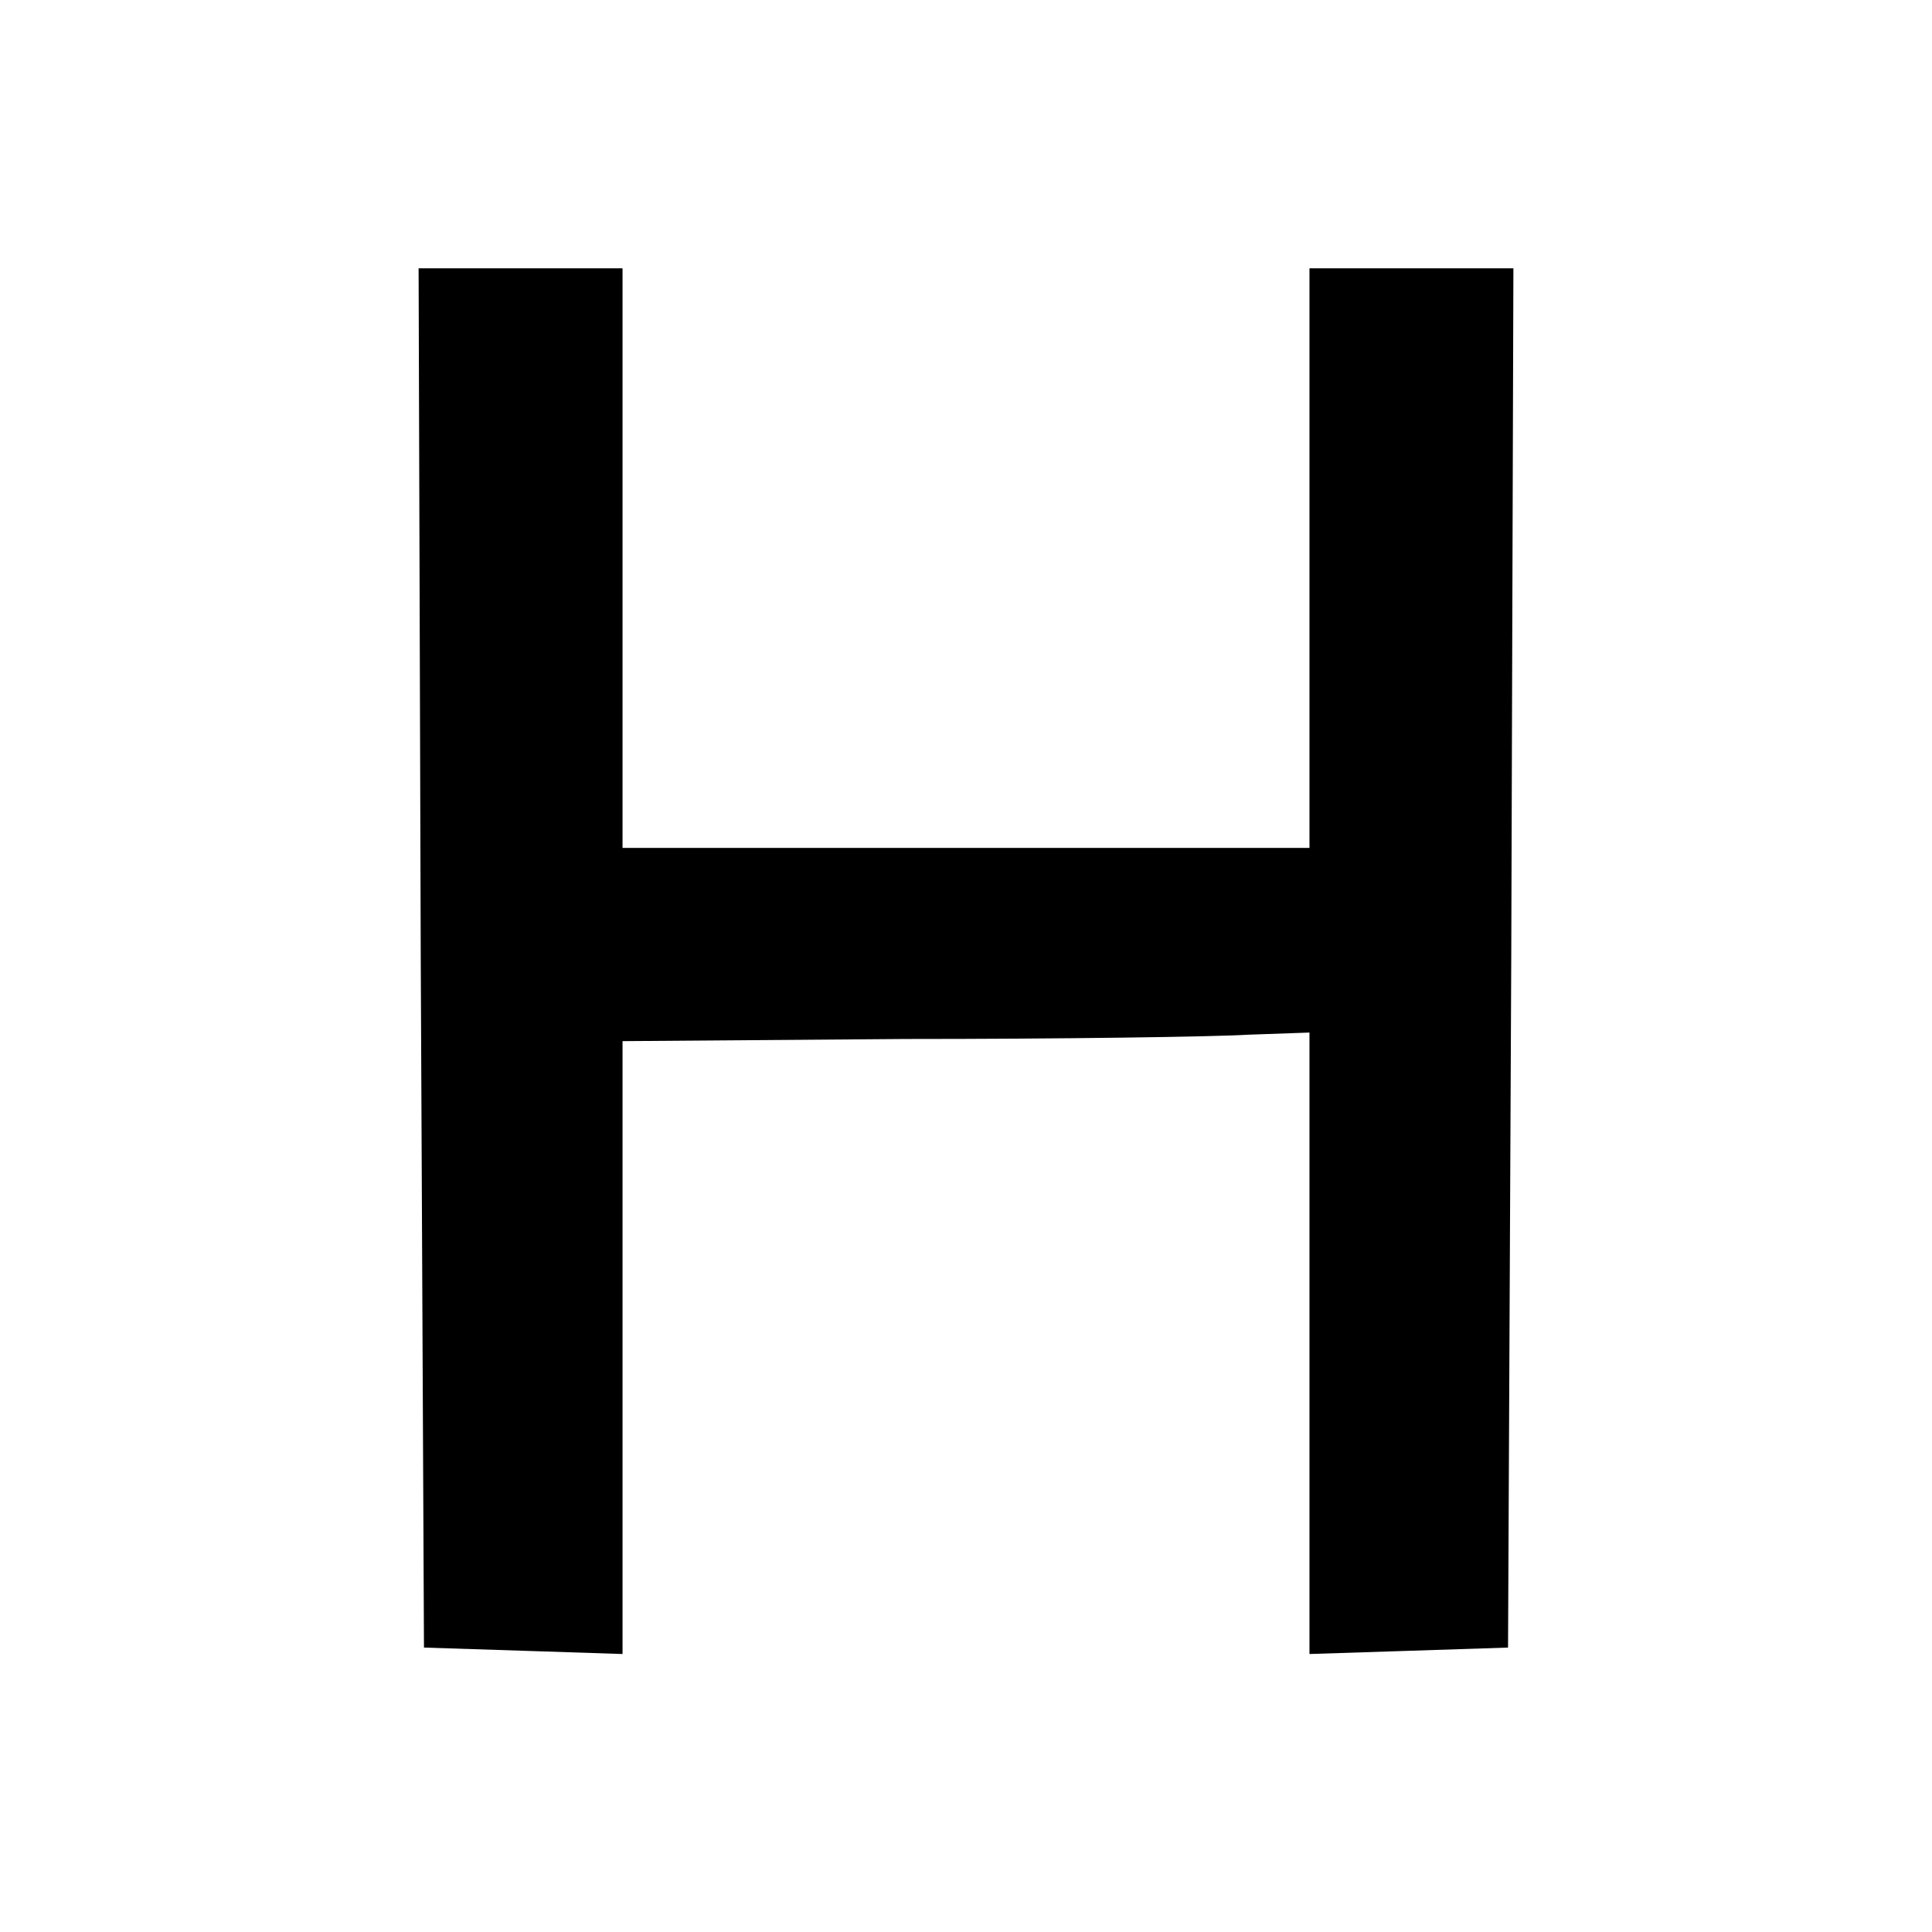 <?xml version="1.0" standalone="no"?>
<!DOCTYPE svg PUBLIC "-//W3C//DTD SVG 20010904//EN"
 "http://www.w3.org/TR/2001/REC-SVG-20010904/DTD/svg10.dtd">
<svg version="1.0" xmlns="http://www.w3.org/2000/svg"
 width="180pt" height="180pt" viewBox="0 0 180 180"
 preserveAspectRatio="xMidYMid meet">
<g transform="translate(0,180) scale(0.1,-0.1)"
fill="#000000" stroke="none">
<path d="M392 908 l3 -643 93 -3 92 -3 0 286 0 285 263 2 c144 0 288 2 320 4
l57 2 0 -289 0 -290 93 3 92 3 3 643 2 642 -95 0 -95 0 0 -270 0 -270 -320 0
-320 0 0 270 0 270 -95 0 -95 0 2 -642z"/>
</g>
</svg>

